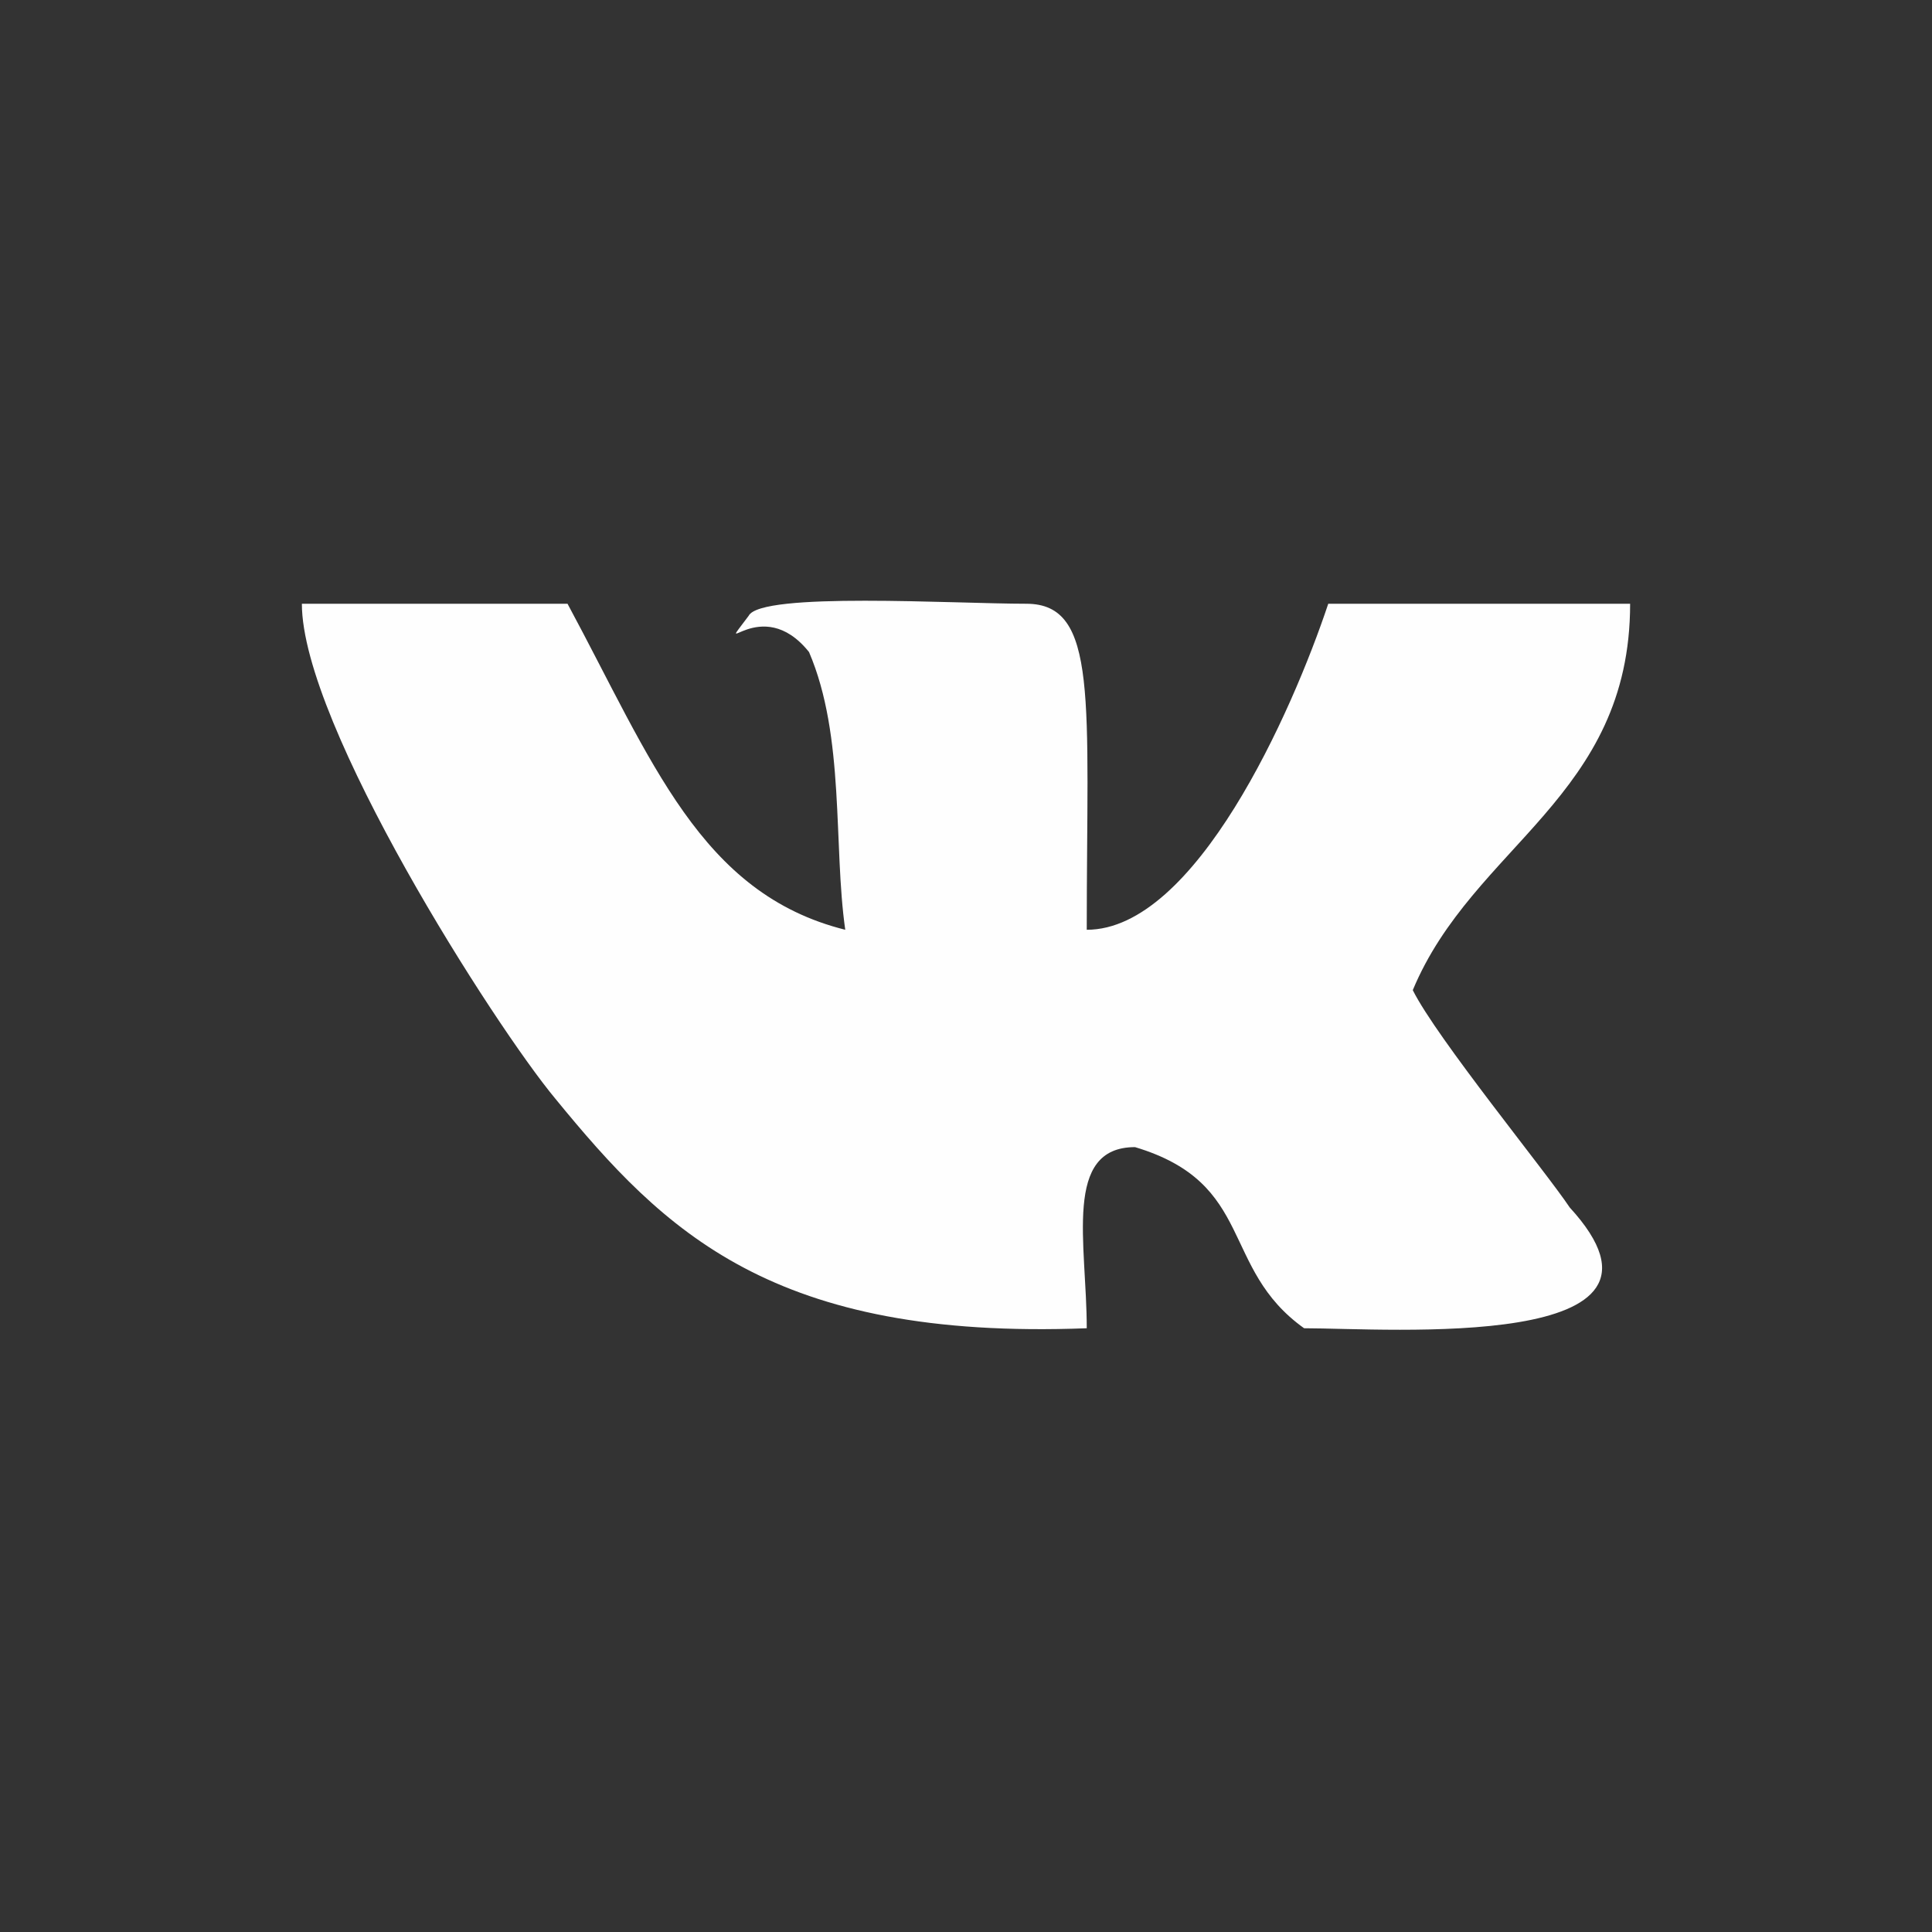 <?xml version="1.0" encoding="UTF-8"?>
<!DOCTYPE svg PUBLIC "-//W3C//DTD SVG 1.0//EN" "http://www.w3.org/TR/2001/REC-SVG-20010904/DTD/svg10.dtd">
<!-- Creator: CorelDRAW X7 -->
<svg xmlns="http://www.w3.org/2000/svg" xml:space="preserve" width="160px" height="160px" version="1.0" shape-rendering="geometricPrecision" text-rendering="geometricPrecision" image-rendering="optimizeQuality" fill-rule="evenodd" clip-rule="evenodd"
viewBox="0 0 160 160"
 xmlns:xlink="http://www.w3.org/1999/xlink">
 <rect x="0" y="0" width="160" height="160" fill="#333333" stroke="none"/>
 <g id="Слой_x0020_1">
  <path fill="#FEFEFE" d="M70 77c-12,-3 -16,-14 -23,-27l-22 0c0,10 16,35 21,41 9,11 18,20 44,19 0,-7 -2,-15 4,-15 10,3 7,10 14,15 7,0 33,2 22,-10 -2,-3 -11,-14 -13,-18 5,-12 18,-16 18,-32l-25 0c-3,9 -11,27 -20,27 0,-19 1,-27 -5,-27 -6,0 -22,-1 -23,1 -3,4 1,-2 5,3 3,7 2,16 3,23z"/>
 </g>
</svg>
